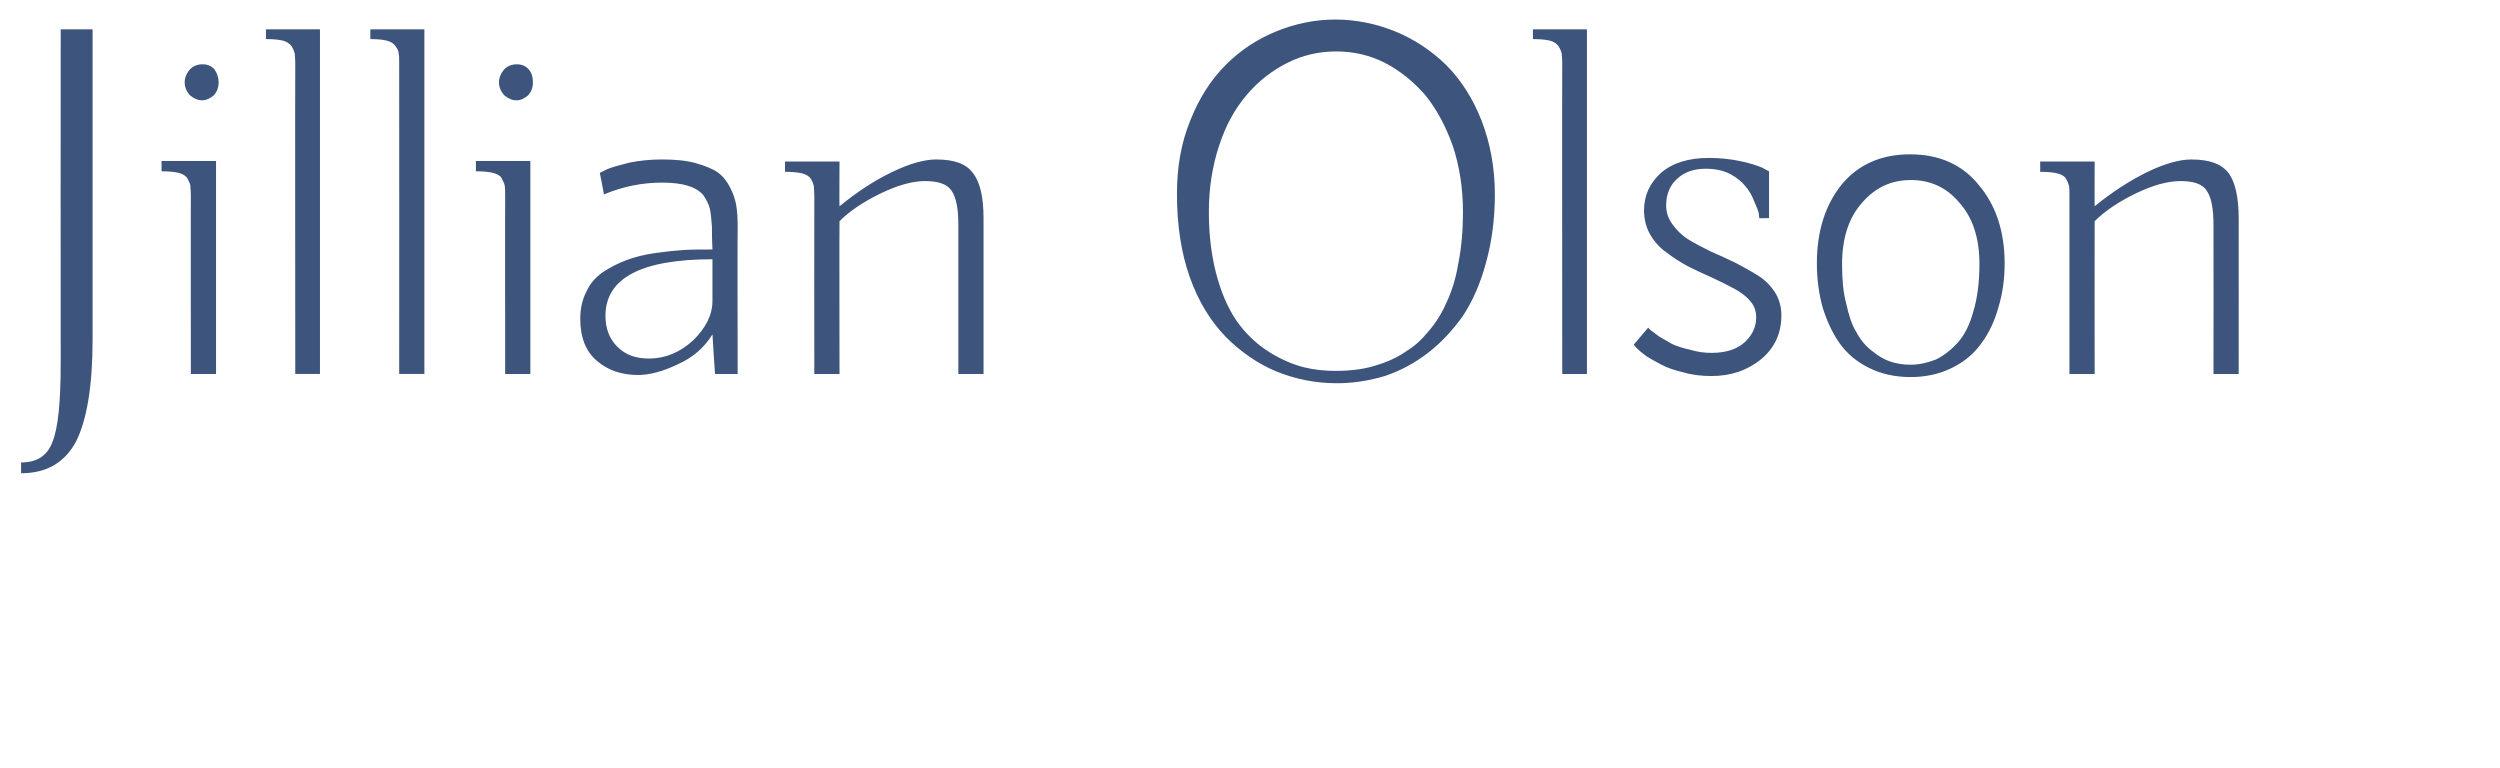 <svg xmlns="http://www.w3.org/2000/svg" version="1.1" width="486px" height="149.3px" viewBox="0 0 486 149.3"><desc>Jillian Olson</desc><defs/><g id="Polygon98341"><path d="m18 5.7c0 0-.01 60.29 0 60.3c0 9-1.1 15.6-3.2 19.8c-2.2 4.1-5.7 6.2-10.7 6.2c0 0 0-2.1 0-2.1c3.1 0 5.1-1.3 6.1-4c1.1-2.7 1.6-7.8 1.6-15.3c-.03-.04 0-64.9 0-64.9l6.2 0zm19.1 67c0 0-.03-34.74 0-34.7c0-.9-.1-1.5-.1-2c-.1-.4-.3-.8-.6-1.4c-.4-.5-.9-.8-1.7-1c-.8-.2-1.9-.3-3.3-.3c.03-.04 0-2 0-2l10.6 0l0 41.4l-4.9 0zm-.2-54.2c-.6-.7-1-1.5-1-2.5c0-.9.4-1.8 1-2.5c.7-.7 1.5-1 2.5-1c.9 0 1.7.3 2.3 1c.5.7.8 1.6.8 2.5c0 1-.3 1.8-.9 2.5c-.7.6-1.5 1-2.3 1c-.9 0-1.7-.4-2.4-1zm20.5 54.2c0 0-.05-60.4 0-60.4c0-.9-.1-1.5-.1-1.9c-.1-.4-.3-.9-.6-1.4c-.4-.5-.9-.9-1.7-1.1c-.8-.2-1.9-.3-3.3-.3c0 .01 0-1.9 0-1.9l10.5 0l0 67l-4.8 0zm20.2 0c0 0 .03-60.4 0-60.4c0-.9 0-1.5-.1-1.9c0-.4-.2-.9-.6-1.4c-.3-.5-.9-.9-1.7-1.1c-.8-.2-1.8-.3-3.2-.3c-.02.01 0-1.9 0-1.9l10.5 0l0 67l-4.9 0zm20.6 0c0 0-.01-34.74 0-34.7c0-.9 0-1.5-.1-2c-.1-.4-.3-.8-.6-1.4c-.3-.5-.9-.8-1.7-1c-.8-.2-1.9-.3-3.3-.3c.05-.04 0-2 0-2l10.6 0l0 41.4l-4.9 0zm-.2-54.2c-.6-.7-1-1.5-1-2.5c0-.9.4-1.8 1-2.5c.7-.7 1.5-1 2.5-1c.9 0 1.7.3 2.3 1c.6.7.8 1.6.8 2.5c0 1-.3 1.8-.9 2.5c-.7.6-1.4 1-2.3 1c-.9 0-1.7-.4-2.4-1zm30.7 12.5c2.5 0 4.7.2 6.5.7c1.8.5 3.3 1.1 4.3 1.8c1 .7 1.8 1.7 2.4 2.9c.6 1.1 1 2.3 1.2 3.4c.2 1.1.3 2.5.3 4c-.05-.02 0 28.9 0 28.9l-4.4 0c0 0-.53-7.67-.5-7.7c-1.6 2.6-3.8 4.5-6.7 5.8c-2.9 1.4-5.5 2.1-7.8 2.1c-3.1 0-5.8-.9-7.9-2.7c-2.2-1.8-3.3-4.6-3.3-8.2c0-2 .4-3.8 1.2-5.3c.7-1.6 1.8-2.8 3.2-3.8c1.4-.9 2.9-1.7 4.5-2.3c1.6-.6 3.5-1.1 5.6-1.4c2.1-.3 4-.5 5.6-.6c1.7-.1 3.6-.1 5.6-.1c0-.3-.1-1.7-.1-4.4c-.1-1.4-.2-2.6-.4-3.5c-.2-.9-.7-1.8-1.3-2.7c-.7-.8-1.7-1.4-3-1.8c-1.3-.4-3-.6-5-.6c-3.7 0-7.5.7-11.3 2.3c.04-.03-.8-4.2-.8-4.2c0 0 1.44-.68 1.4-.7c1-.4 2.4-.8 4.4-1.3c2.1-.4 4.1-.6 6.3-.6zm9.8 27.5c0 0 0-8.1 0-8.1c-13.9 0-20.8 3.7-20.8 11c0 2.5.8 4.5 2.3 6c1.6 1.6 3.6 2.3 6.2 2.3c3.1 0 6-1.2 8.5-3.5c2.5-2.4 3.8-5 3.8-7.7zm14.1-27.1l10.6 0c0 0-.05 8.75 0 8.7c3.3-2.7 6.6-4.9 10.1-6.6c3.5-1.7 6.4-2.5 8.7-2.5c3.4 0 5.8.8 7.1 2.6c1.4 1.7 2.1 4.7 2.1 8.8c-.01.04 0 30.3 0 30.3l-4.9 0c0 0 .01-29.01 0-29c0-3.1-.4-5.3-1.3-6.6c-.8-1.3-2.6-1.9-5.2-1.9c-2.4 0-5.3.8-8.6 2.4c-3.3 1.6-6 3.4-8 5.4c-.05.02 0 29.7 0 29.7l-4.9 0c0 0-.03-34.67 0-34.7c0-.8-.1-1.5-.1-1.9c-.1-.4-.3-.9-.6-1.4c-.4-.5-.9-.8-1.7-1c-.8-.2-1.9-.3-3.3-.3c.03-.05 0-2 0-2zm107-27.6c4 0 7.9.8 11.6 2.3c3.7 1.5 7 3.7 9.9 6.5c2.9 2.9 5.2 6.5 6.9 10.8c1.7 4.4 2.6 9.2 2.6 14.4c0 4.8-.6 9.2-1.7 13.2c-1.1 4.1-2.6 7.5-4.5 10.4c-2 2.8-4.2 5.2-6.8 7.2c-2.6 2-5.4 3.5-8.4 4.5c-3 .9-6.1 1.4-9.3 1.4c-4.2 0-8.1-.8-11.8-2.3c-3.6-1.5-6.9-3.8-9.8-6.7c-2.9-3-5.3-6.8-7-11.6c-1.7-4.8-2.5-10.2-2.5-16.2c0-5.2.8-9.9 2.6-14.3c1.7-4.3 4-7.9 6.9-10.8c2.8-2.8 6.1-5 9.8-6.5c3.7-1.5 7.5-2.3 11.5-2.3zm.2 6.2c-3.4 0-6.5.7-9.5 2.2c-3 1.5-5.7 3.6-7.9 6.2c-2.3 2.7-4.1 5.9-5.4 9.9c-1.3 3.9-2 8.2-2 12.9c0 4.9.6 9.2 1.7 13c1.1 3.8 2.6 6.8 4.3 9c1.7 2.2 3.7 4 6 5.4c2.3 1.4 4.5 2.3 6.5 2.8c2 .5 4.1.7 6.2.7c1.5 0 3-.1 4.4-.3c1.5-.2 3-.6 4.7-1.2c1.7-.6 3.3-1.4 4.7-2.4c1.5-.9 2.9-2.2 4.2-3.8c1.4-1.6 2.6-3.5 3.5-5.6c1-2.1 1.8-4.6 2.3-7.6c.6-3 .9-6.4.9-10c0-4.7-.7-9-2-12.9c-1.4-3.9-3.2-7.2-5.4-9.9c-2.3-2.6-4.9-4.7-7.8-6.2c-3-1.5-6.1-2.2-9.4-2.2zm43.9 62.7c0 0-.04-60.4 0-60.4c0-.9-.1-1.5-.1-1.9c-.1-.4-.3-.9-.6-1.4c-.4-.5-.9-.9-1.7-1.1c-.8-.2-1.9-.3-3.3-.3c.01.01 0-1.9 0-1.9l10.5 0l0 67l-4.8 0zm13.9-5.7c0 0 2.79-3.31 2.8-3.3c.1.1.3.3.5.5c.3.2.8.6 1.6 1.2c.9.5 1.7 1 2.6 1.5c.9.4 2.1.8 3.5 1.1c1.3.4 2.7.6 4.1.6c2.8 0 5-.7 6.5-2.1c1.5-1.4 2.2-3 2.2-4.8c0-1.1-.3-2.2-1.1-3.1c-.8-1-1.9-1.8-3.2-2.5c-1.3-.7-2.7-1.4-4.2-2.1c-1.6-.7-3.1-1.4-4.7-2.2c-1.5-.8-2.9-1.7-4.2-2.7c-1.3-.9-2.4-2.1-3.2-3.5c-.8-1.4-1.2-3-1.2-4.7c0-2.9 1.1-5.3 3.3-7.3c2.2-1.9 5.3-2.9 9.3-2.9c2 0 4.1.2 6 .6c2 .4 3.4.9 4.4 1.3c-.05.01 1.3.7 1.3.7l0 9.1c0 0-1.88.04-1.9 0c0-.2-.1-.6-.1-1c-.1-.4-.4-1.2-.9-2.3c-.4-1.1-1-2.1-1.7-2.9c-.7-.9-1.7-1.7-3-2.4c-1.4-.7-3-1-4.7-1c-2.2 0-4.1.6-5.5 1.9c-1.4 1.2-2.2 3-2.2 5.2c0 1.4.4 2.6 1.3 3.8c.8 1.1 1.8 2.1 3.1 2.9c1.3.8 2.7 1.5 4.3 2.3c1.6.7 3.2 1.4 4.8 2.2c1.5.8 3 1.6 4.4 2.5c1.3.8 2.4 1.9 3.3 3.3c.8 1.3 1.2 2.8 1.2 4.4c0 3.5-1.3 6.3-3.9 8.5c-2.7 2.2-5.9 3.3-9.7 3.3c-1.8 0-3.7-.2-5.4-.7c-1.7-.4-3.2-.9-4.3-1.5c-1.1-.6-2.1-1.1-3-1.7c-.8-.6-1.4-1.1-1.8-1.5c-.01-.03-.6-.7-.6-.7zm53.7-37c5.7 0 10.2 2 13.4 6c3.3 3.9 5 9 5 15.2c0 3.1-.4 5.9-1.2 8.5c-.7 2.6-1.8 5-3.3 7c-1.4 2-3.3 3.6-5.7 4.8c-2.4 1.2-5.1 1.8-8.1 1.8c-3 0-5.7-.6-8.1-1.8c-2.4-1.2-4.3-2.8-5.7-4.8c-1.4-2-2.5-4.4-3.3-7c-.7-2.6-1.1-5.4-1.1-8.5c0-6.2 1.6-11.3 4.8-15.3c3.2-3.9 7.7-5.9 13.3-5.9zm.1 40.9c1.7 0 3.4-.4 4.9-1c1.5-.7 2.9-1.8 4.2-3.2c1.3-1.4 2.4-3.5 3.1-6.1c.8-2.6 1.2-5.7 1.2-9.3c0-5-1.3-9-3.9-11.9c-2.5-3-5.7-4.4-9.4-4.4c-3.8 0-6.9 1.4-9.5 4.4c-2.6 2.9-3.9 6.9-3.9 11.9c0 2.9.2 5.5.8 7.7c.5 2.3 1.1 4.2 2 5.6c.8 1.5 1.8 2.7 3 3.6c1.2 1 2.4 1.7 3.6 2.1c1.2.4 2.5.6 3.9.6zm25.2-39.5l10.6 0c0 0-.03 8.75 0 8.7c3.3-2.7 6.7-4.9 10.1-6.6c3.5-1.7 6.4-2.5 8.7-2.5c3.4 0 5.8.8 7.2 2.6c1.3 1.7 2 4.7 2 8.8c.02.04 0 30.3 0 30.3l-4.9 0c0 0 .03-29.01 0-29c0-3.1-.4-5.3-1.3-6.6c-.8-1.3-2.5-1.9-5.1-1.9c-2.5 0-5.4.8-8.7 2.4c-3.3 1.6-6 3.4-8 5.4c-.03.02 0 29.7 0 29.7l-4.9 0c0 0-.01-34.67 0-34.7c0-.8 0-1.5-.1-1.9c-.1-.4-.3-.9-.6-1.4c-.3-.5-.9-.8-1.7-1c-.8-.2-1.9-.3-3.3-.3c.05-.05 0-2 0-2z" stroke="none" fill="#3d547d"/></g></svg>
